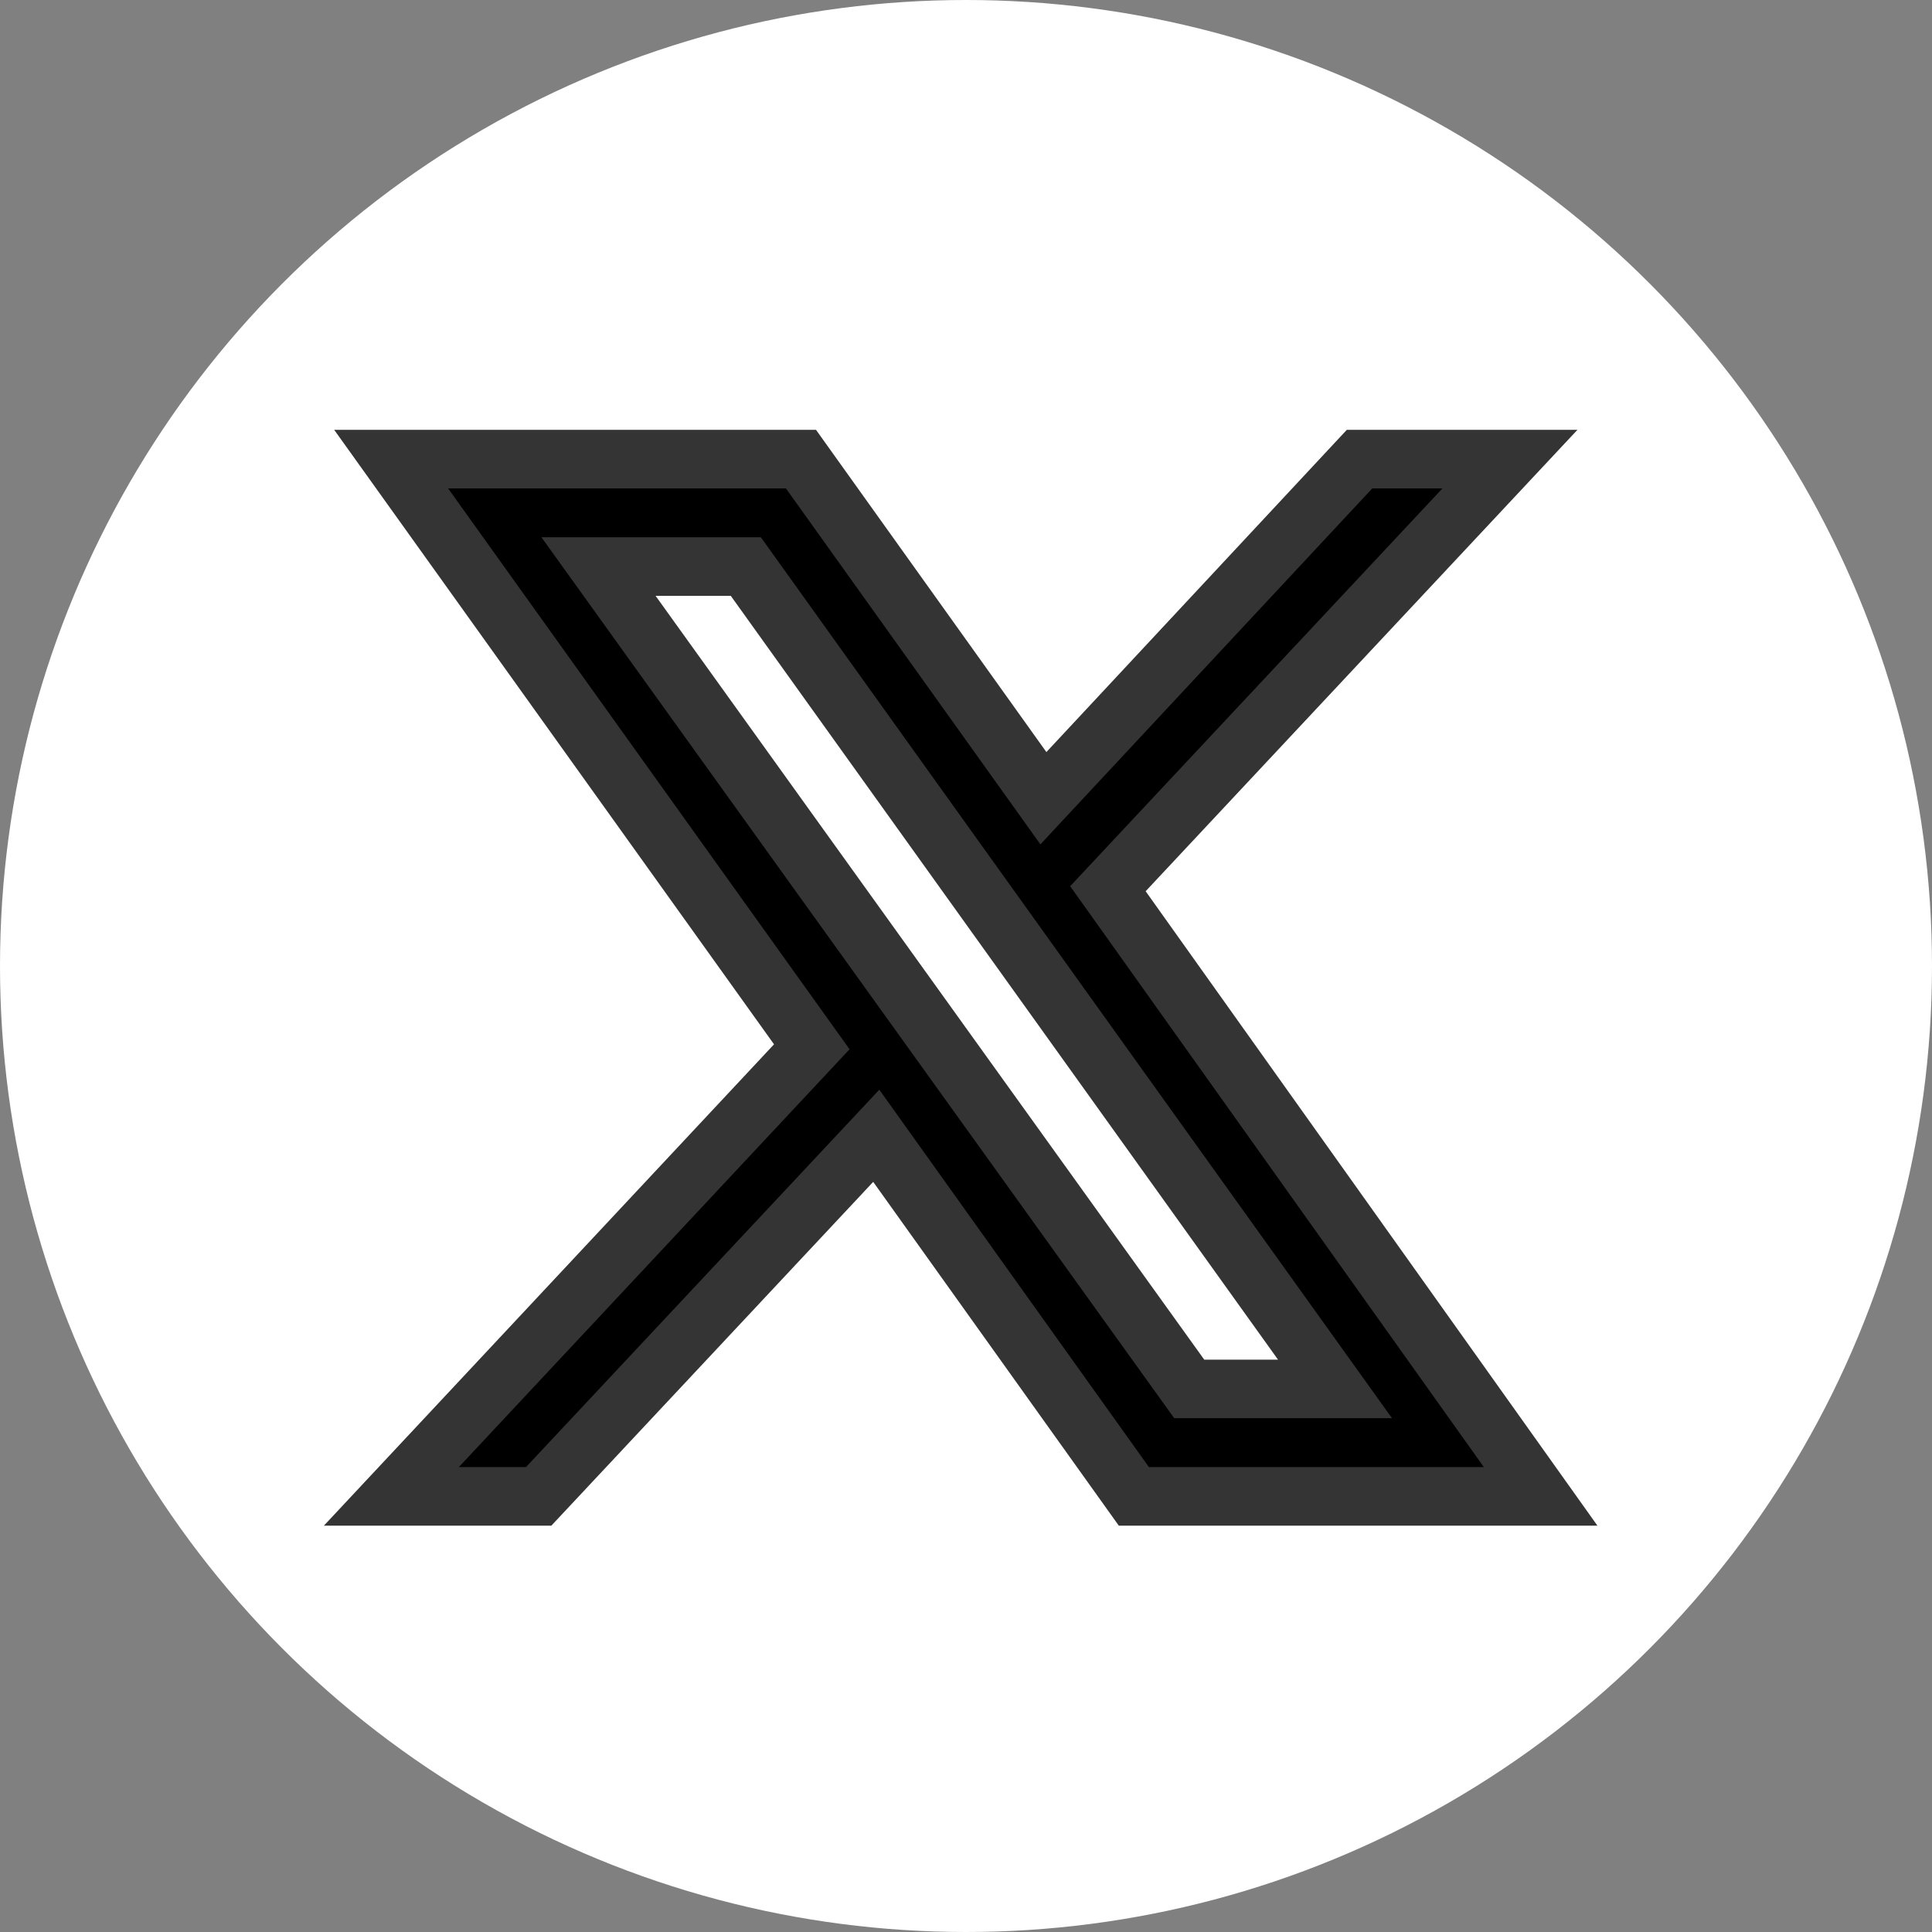 <svg id="グループ_75726" data-name="グループ 75726" xmlns="http://www.w3.org/2000/svg" width="33" height="33" viewBox="0 0 33 33">
  <rect x="0" y="0" width="33" height="33" fill="#808080" stroke="none"/>
  <defs>
    <style>
      .cls-1 {
        fill: #fff;
      }

      .cls-2 {
        stroke: #343434;
      }
    </style>
  </defs>
  <g id="グループ_75727" data-name="グループ 75727">
    <g id="グループ_76023" data-name="グループ 76023">
      <circle id="楕円形_128" data-name="楕円形 128" class="cls-1" cx="16.5" cy="16.5" r="16.5"/>
      <path id="パス_61970" data-name="パス 61970" class="cls-2" d="M53.254,1.493,45.863-8.886l6.867-7.338H50.161l-5.4,5.792-4.141-5.792h-7L40.805-6.186,33.624,1.493H36.14l5.766-6.159,4.4,6.159ZM49.742-.342h-2.49L37.162-14.389h2.516Z" transform="translate(-26.939 24.066)"/>
    </g>
  </g>
</svg>
